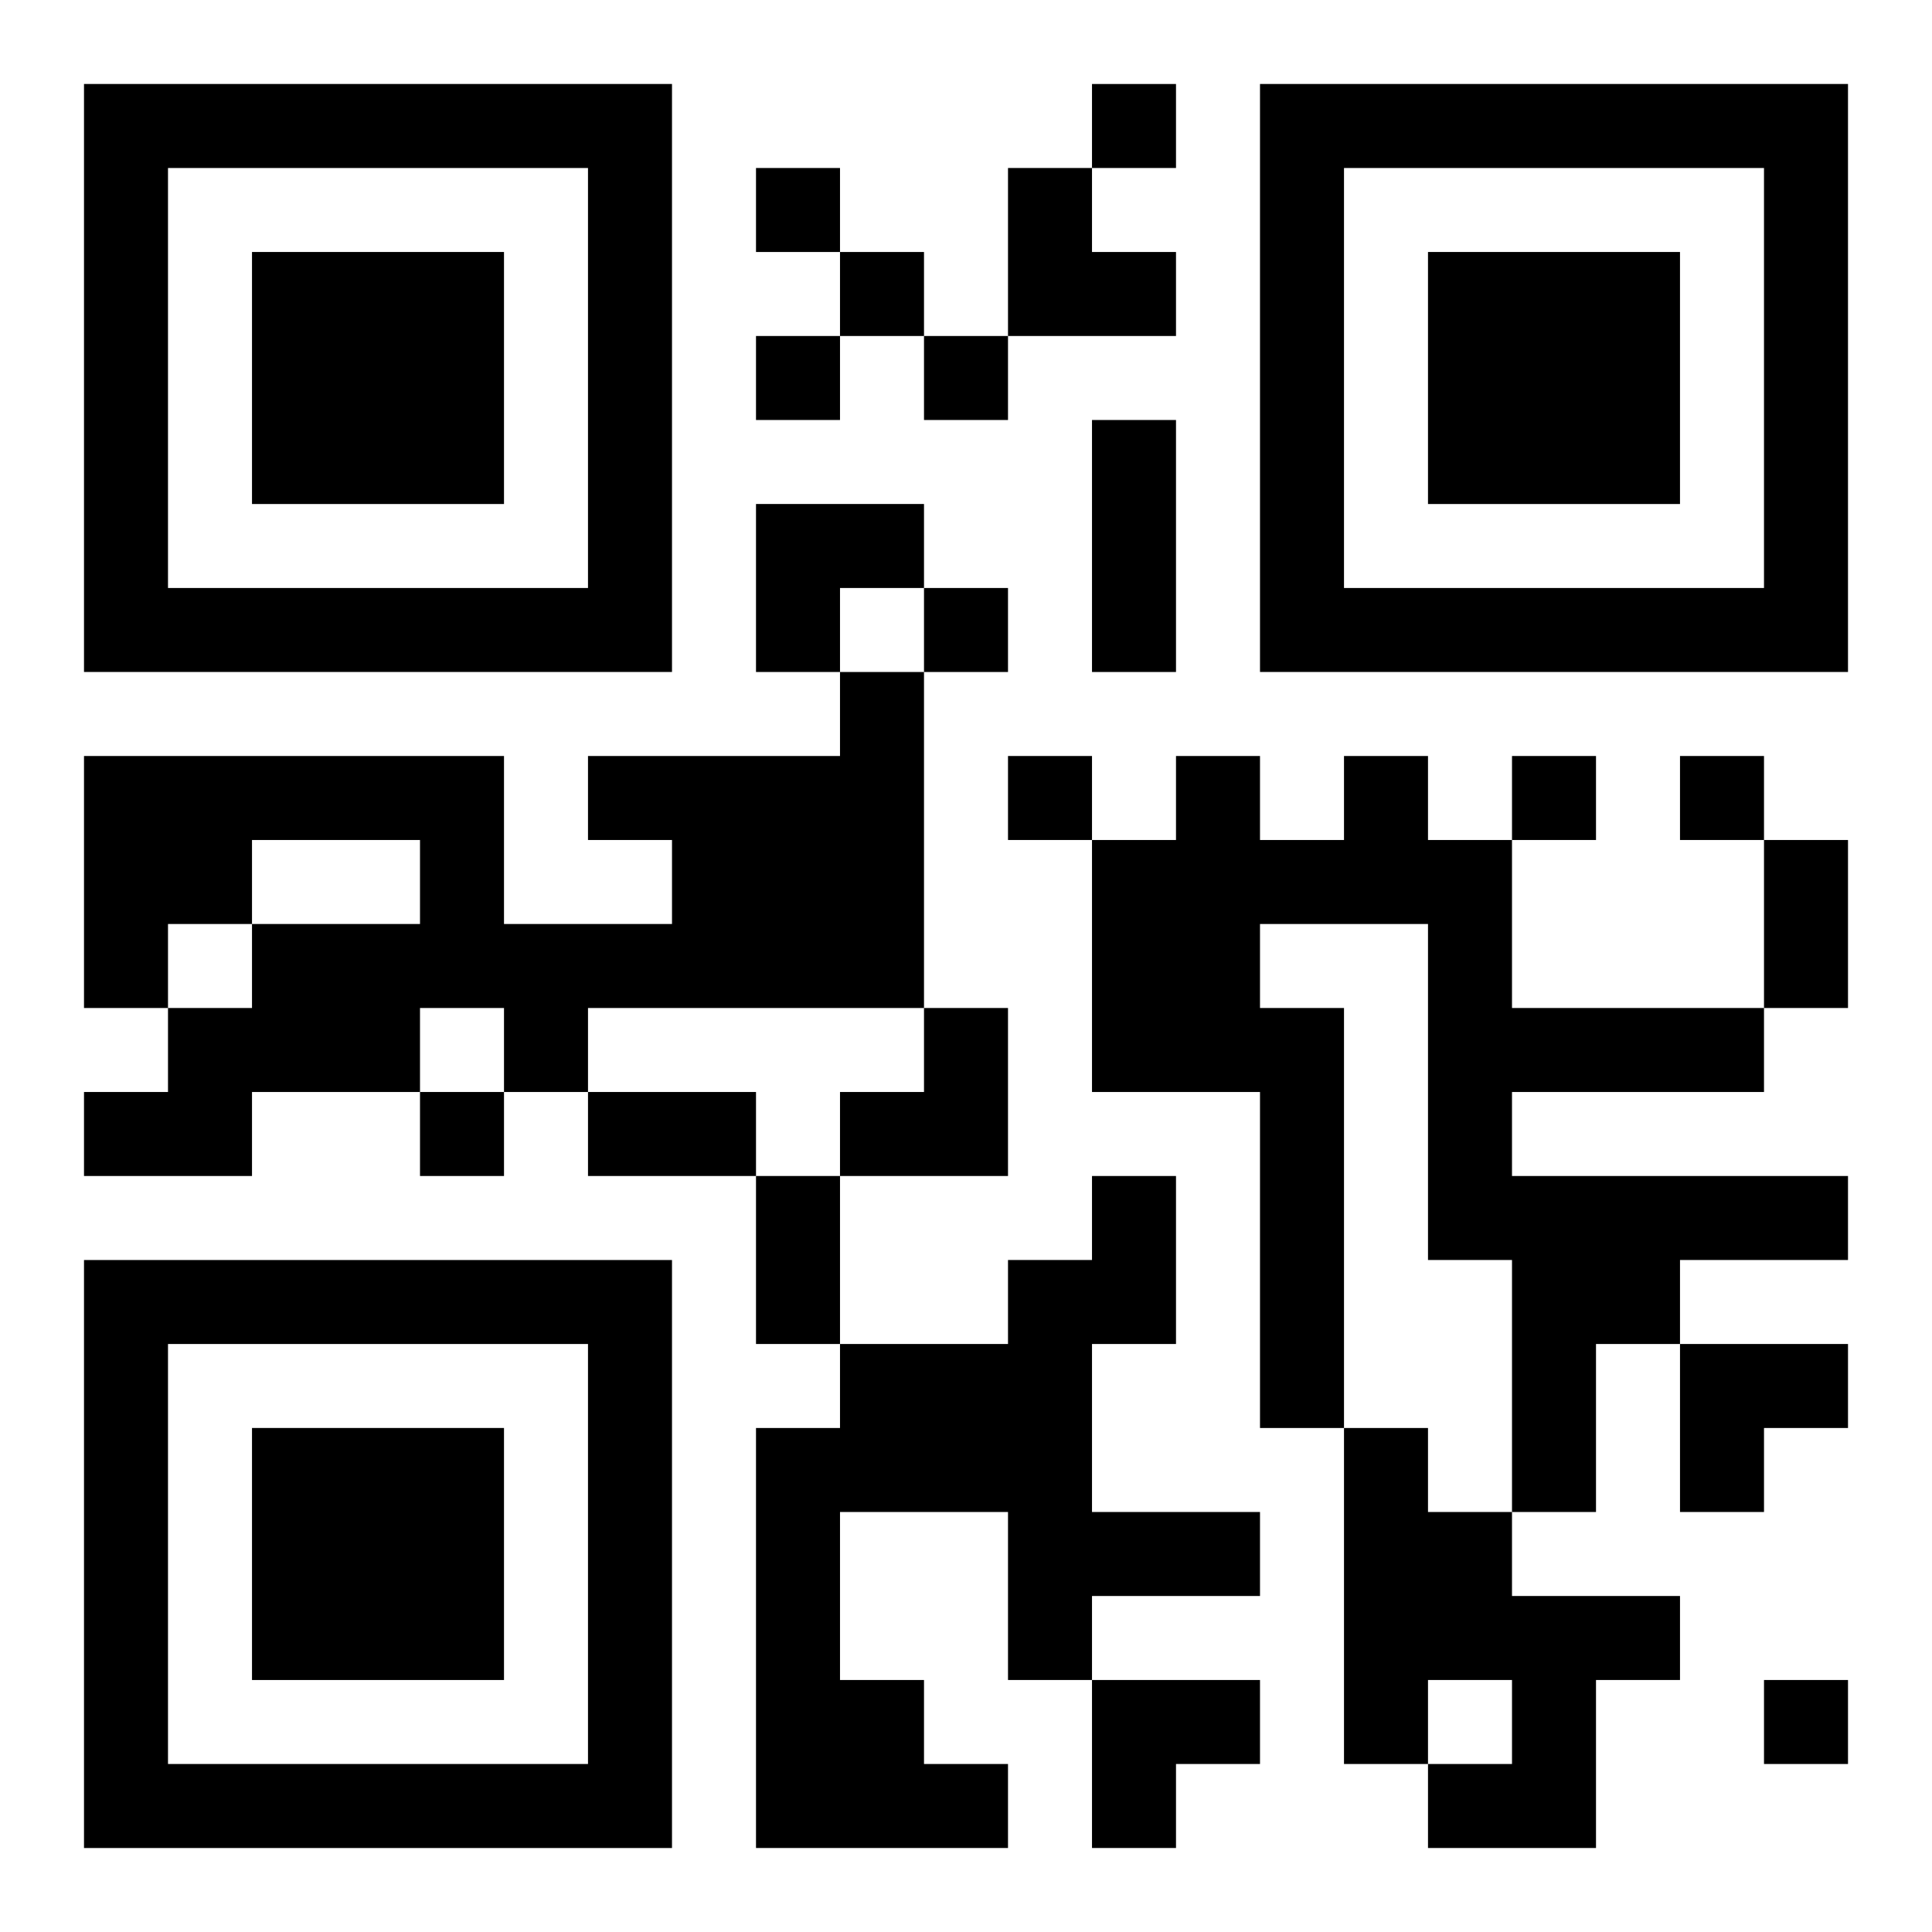 <?xml version="1.0" encoding="UTF-8"?>
<svg width="250" height="250" baseProfile="full" version="1.1" viewBox="-1 -1 23 23" xmlns="http://www.w3.org/2000/svg" xmlns:xlink="http://www.w3.org/1999/xlink"><symbol id="a"><path d="m0 7v7h7v-7h-7zm1 1h5v5h-5v-5zm1 1v3h3v-3h-3z"/></symbol><use y="-7" xlink:href="#a"/><use y="7" xlink:href="#a"/><use x="14" y="-7" xlink:href="#a"/><path d="m9 7h1v4h-4v1h-1v-1h-1v1h-2v1h-2v-1h1v-1h1v-1h2v-1h-2v1h-1v1h-1v-3h5v2h2v-1h-1v-1h3v-1m6 1h1v1h1v2h3v1h-3v1h4v1h-2v1h-1v2h-1v-3h-1v-4h-2v1h1v5h-1v-4h-2v-3h1v-1h1v1h1v-1m-3 5h1v2h-1v2h2v1h-2v1h-1v-2h-2v2h1v1h1v1h-3v-5h1v-1h2v-1h1v-1m3 3h1v1h1v1h2v1h-1v2h-2v-1h1v-1h-1v1h-1v-4m-3-16v1h1v-1h-1m-4 1v1h1v-1h-1m1 1v1h1v-1h-1m-1 1v1h1v-1h-1m2 0v1h1v-1h-1m0 3v1h1v-1h-1m1 2v1h1v-1h-1m6 0v1h1v-1h-1m2 0v1h1v-1h-1m-15 4v1h1v-1h-1m16 7v1h1v-1h-1m-8-15h1v3h-1v-3m8 5h1v2h-1v-2m-14 3h2v1h-2v-1m2 1h1v2h-1v-2m3-12h1v1h1v1h-2zm-3 4h2v1h-1v1h-1zm1 6m1 0h1v2h-2v-1h1zm9 4h2v1h-1v1h-1zm-7 4h2v1h-1v1h-1z"/></svg>
